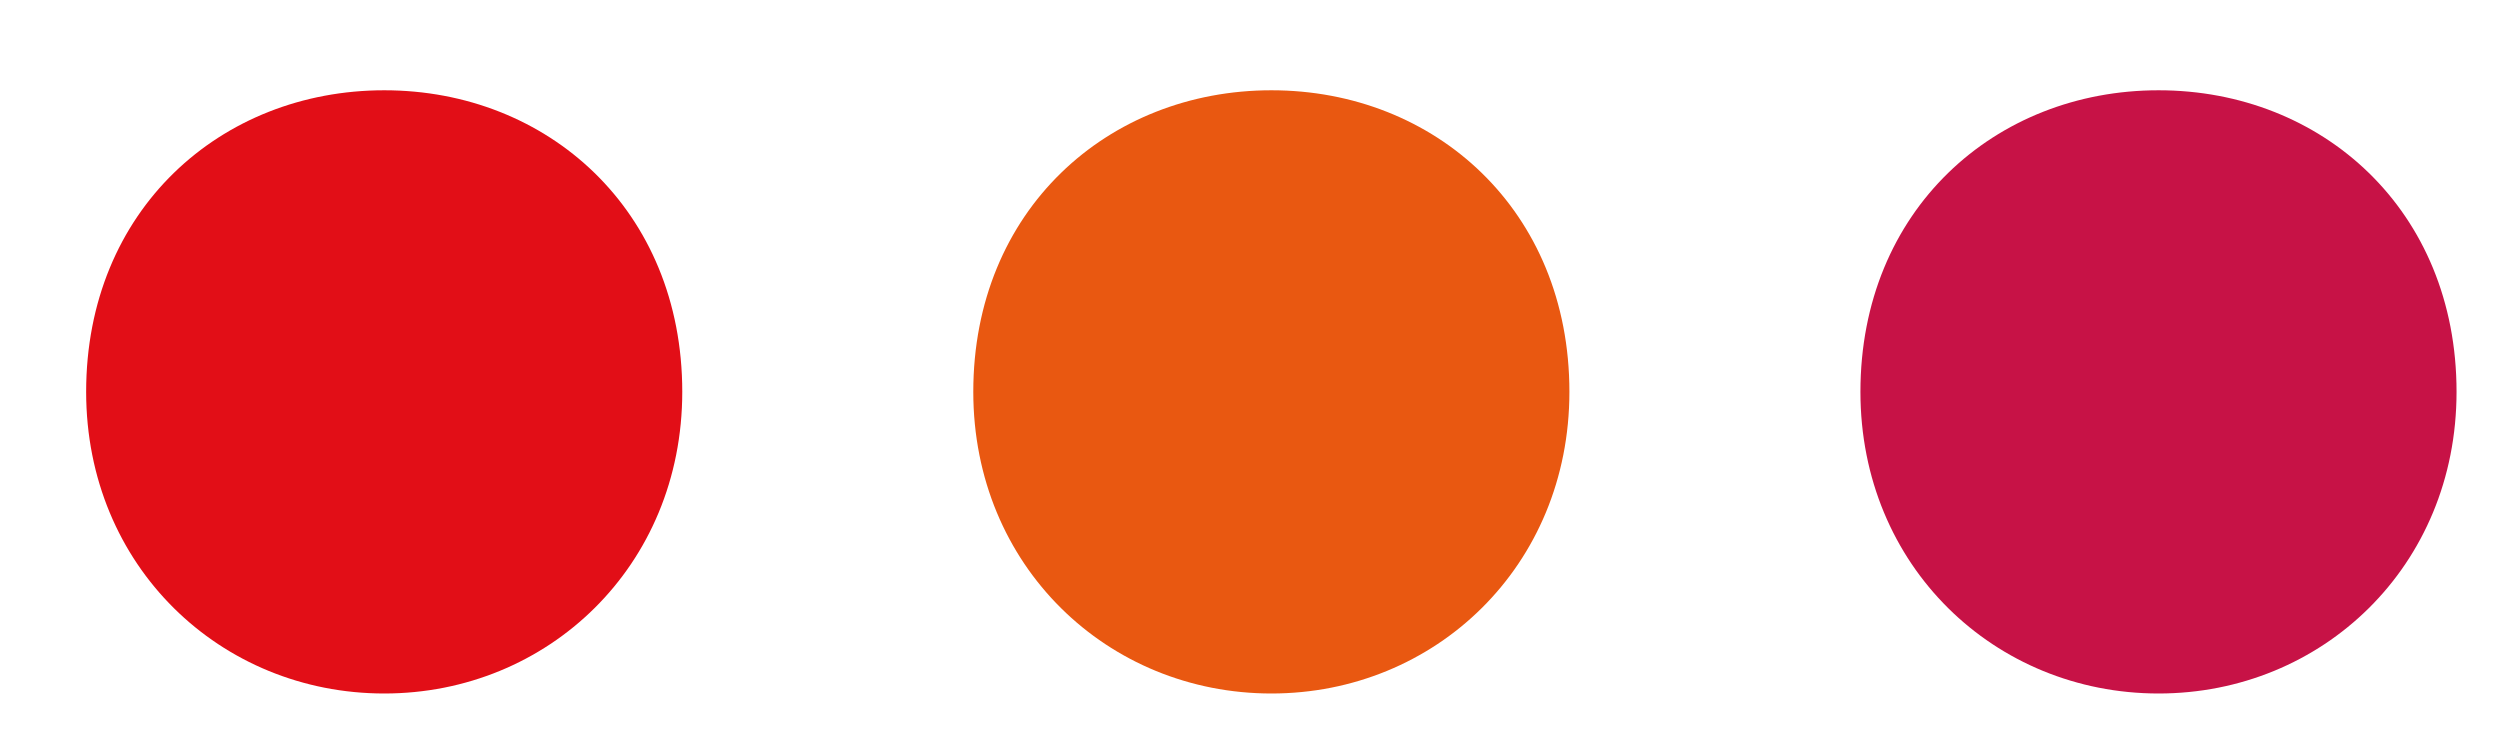 <?xml version="1.0" encoding="utf-8"?>
<!-- Generator: Adobe Illustrator 23.0.4, SVG Export Plug-In . SVG Version: 6.00 Build 0)  -->
<svg version="1.1" id="Capa_1" xmlns="http://www.w3.org/2000/svg" xmlns:xlink="http://www.w3.org/1999/xlink" x="0px" y="0px"
	 width="56.327px" height="16.755px" viewBox="0 0 56.327 16.755" style="enable-background:new 0 0 56.327 16.755;"
	 xml:space="preserve">
<style type="text/css">
	.st0{fill:#E20E17;}
	.st1{fill:#E95811;}
	.st2{fill:#C71246;}
</style>
<path class="st0" d="M1.941,8.828c0-4.091,3.029-6.794,6.717-6.794c3.683,0,6.714,2.703,6.714,6.794
	c0,3.931-3.031,6.797-6.714,6.797C4.97,15.625,1.941,12.759,1.941,8.828"/>
<path class="st1" d="M21.929,8.828c0-4.091,3.031-6.794,6.717-6.794c3.686,0,6.714,2.703,6.714,6.794
	c0,3.931-3.029,6.797-6.714,6.797C24.96,15.625,21.929,12.759,21.929,8.828"/>
<path class="st2" d="M41.917,8.828c0-4.091,3.031-6.794,6.717-6.794c3.686,0,6.714,2.703,6.714,6.794
	c0,3.931-3.029,6.797-6.714,6.797C44.948,15.625,41.917,12.759,41.917,8.828"/>
</svg>

